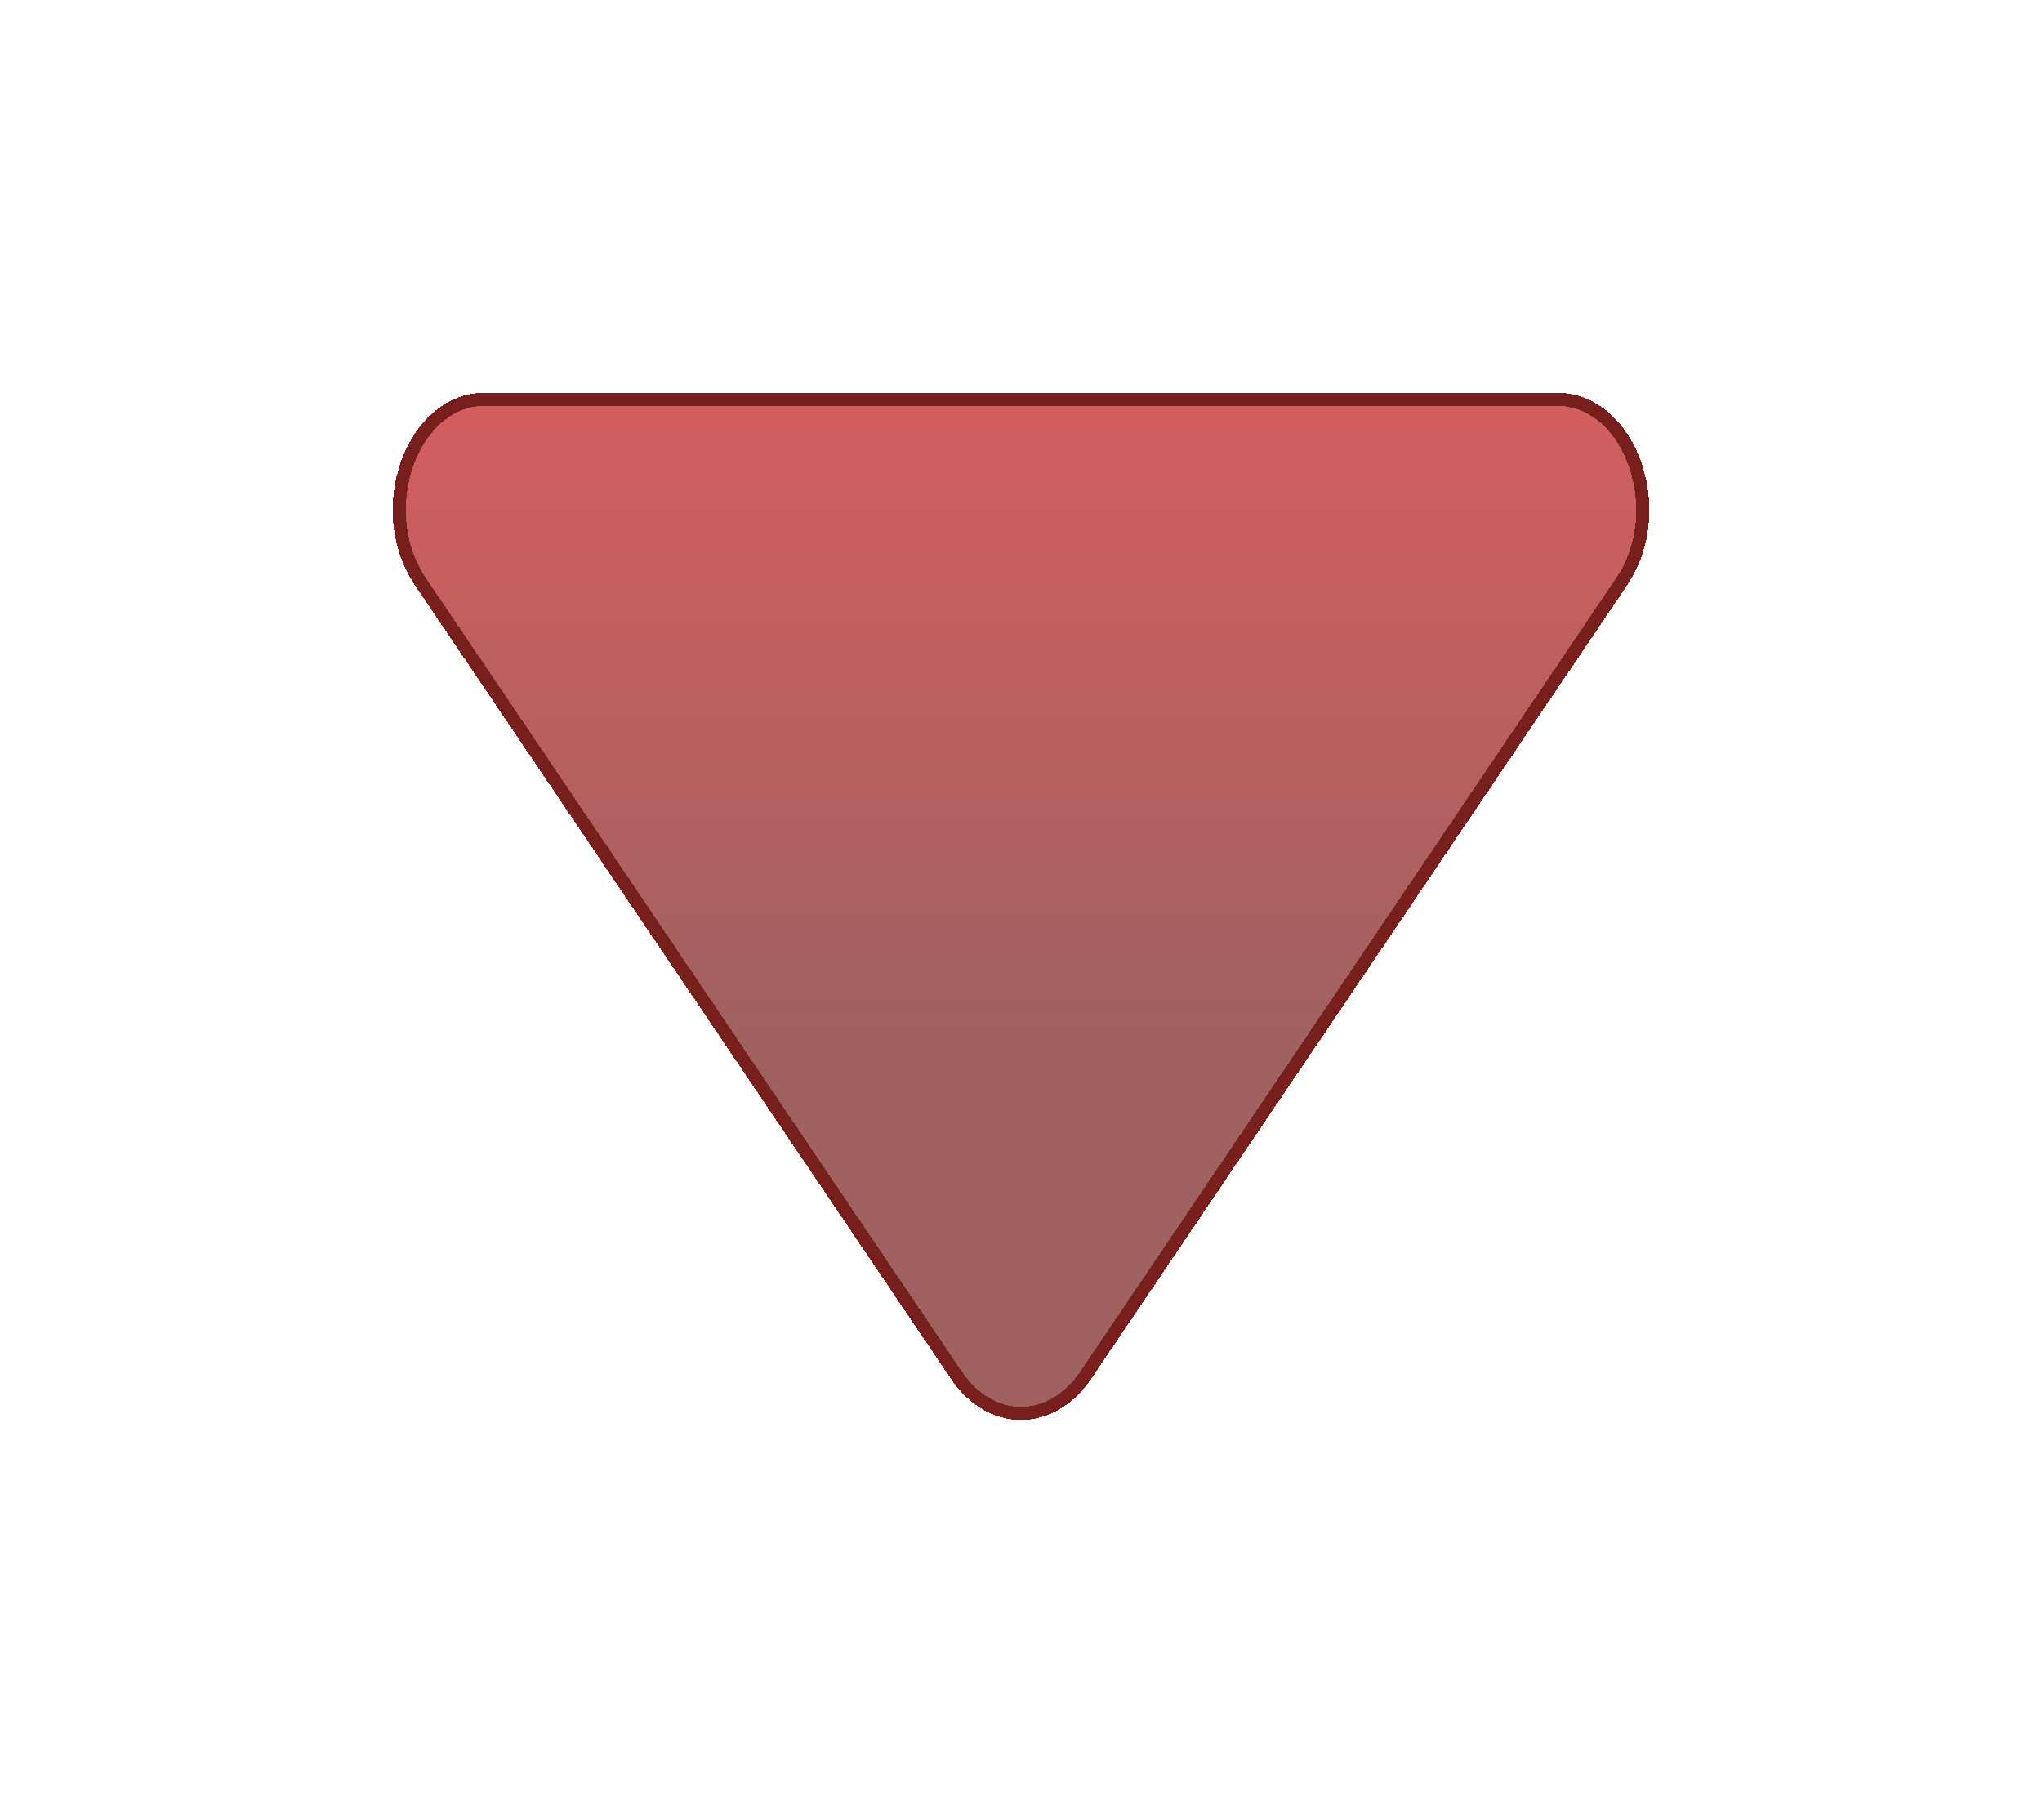 <svg width="156" height="139" viewBox="0 0 156 139" fill="none" xmlns="http://www.w3.org/2000/svg">
<g filter="url(#filter0_di_674_2)">
<path d="M31.713 44.726L72.666 105.355C73.326 106.331 74.145 107.115 75.066 107.653C75.988 108.191 76.99 108.469 78.004 108.469C79.018 108.469 80.02 108.191 80.942 107.653C81.863 107.115 82.682 106.331 83.342 105.355L124.294 44.726C128.203 38.939 124.962 30 118.956 30H37.04C31.034 30 27.793 38.939 31.713 44.726Z" fill="url(#paint0_linear_674_2)" fill-opacity="0.7" shape-rendering="crispEdges"/>
<path d="M32.128 44.446L32.127 44.446C30.27 41.703 30.1 38.193 31.125 35.363C32.152 32.525 34.319 30.5 37.04 30.5H118.956C121.677 30.5 123.844 32.525 124.873 35.363C125.899 38.194 125.732 41.704 123.88 44.446L82.928 105.075C82.928 105.075 82.928 105.075 82.928 105.075C82.305 105.996 81.54 106.725 80.69 107.221C79.841 107.716 78.925 107.969 78.004 107.969C77.083 107.969 76.167 107.716 75.318 107.221C74.468 106.725 73.703 105.996 73.08 105.075C73.08 105.075 73.08 105.075 73.08 105.075L32.128 44.446Z" stroke="#761F1D" shape-rendering="crispEdges"/>
</g>
<defs>
<filter id="filter0_di_674_2" x="0" y="0" width="156" height="138.469" filterUnits="userSpaceOnUse" color-interpolation-filters="sRGB">
<feFlood flood-opacity="0" result="BackgroundImageFix"/>
<feColorMatrix in="SourceAlpha" type="matrix" values="0 0 0 0 0 0 0 0 0 0 0 0 0 0 0 0 0 0 127 0" result="hardAlpha"/>
<feOffset/>
<feGaussianBlur stdDeviation="15"/>
<feComposite in2="hardAlpha" operator="out"/>
<feColorMatrix type="matrix" values="0 0 0 0 0.765 0 0 0 0 0.098 0 0 0 0 0.102 0 0 0 1 0"/>
<feBlend mode="normal" in2="BackgroundImageFix" result="effect1_dropShadow_674_2"/>
<feBlend mode="normal" in="SourceGraphic" in2="effect1_dropShadow_674_2" result="shape"/>
<feColorMatrix in="SourceAlpha" type="matrix" values="0 0 0 0 0 0 0 0 0 0 0 0 0 0 0 0 0 0 127 0" result="hardAlpha"/>
<feOffset/>
<feGaussianBlur stdDeviation="15"/>
<feComposite in2="hardAlpha" operator="arithmetic" k2="-1" k3="1"/>
<feColorMatrix type="matrix" values="0 0 0 0 0.765 0 0 0 0 0.098 0 0 0 0 0.102 0 0 0 1 0"/>
<feBlend mode="normal" in2="shape" result="effect2_innerShadow_674_2"/>
</filter>
<linearGradient id="paint0_linear_674_2" x1="78" y1="30" x2="78" y2="80" gradientUnits="userSpaceOnUse">
<stop stop-color="#C3191A"/>
<stop offset="1" stop-color="#761F1D"/>
</linearGradient>
</defs>
</svg>
